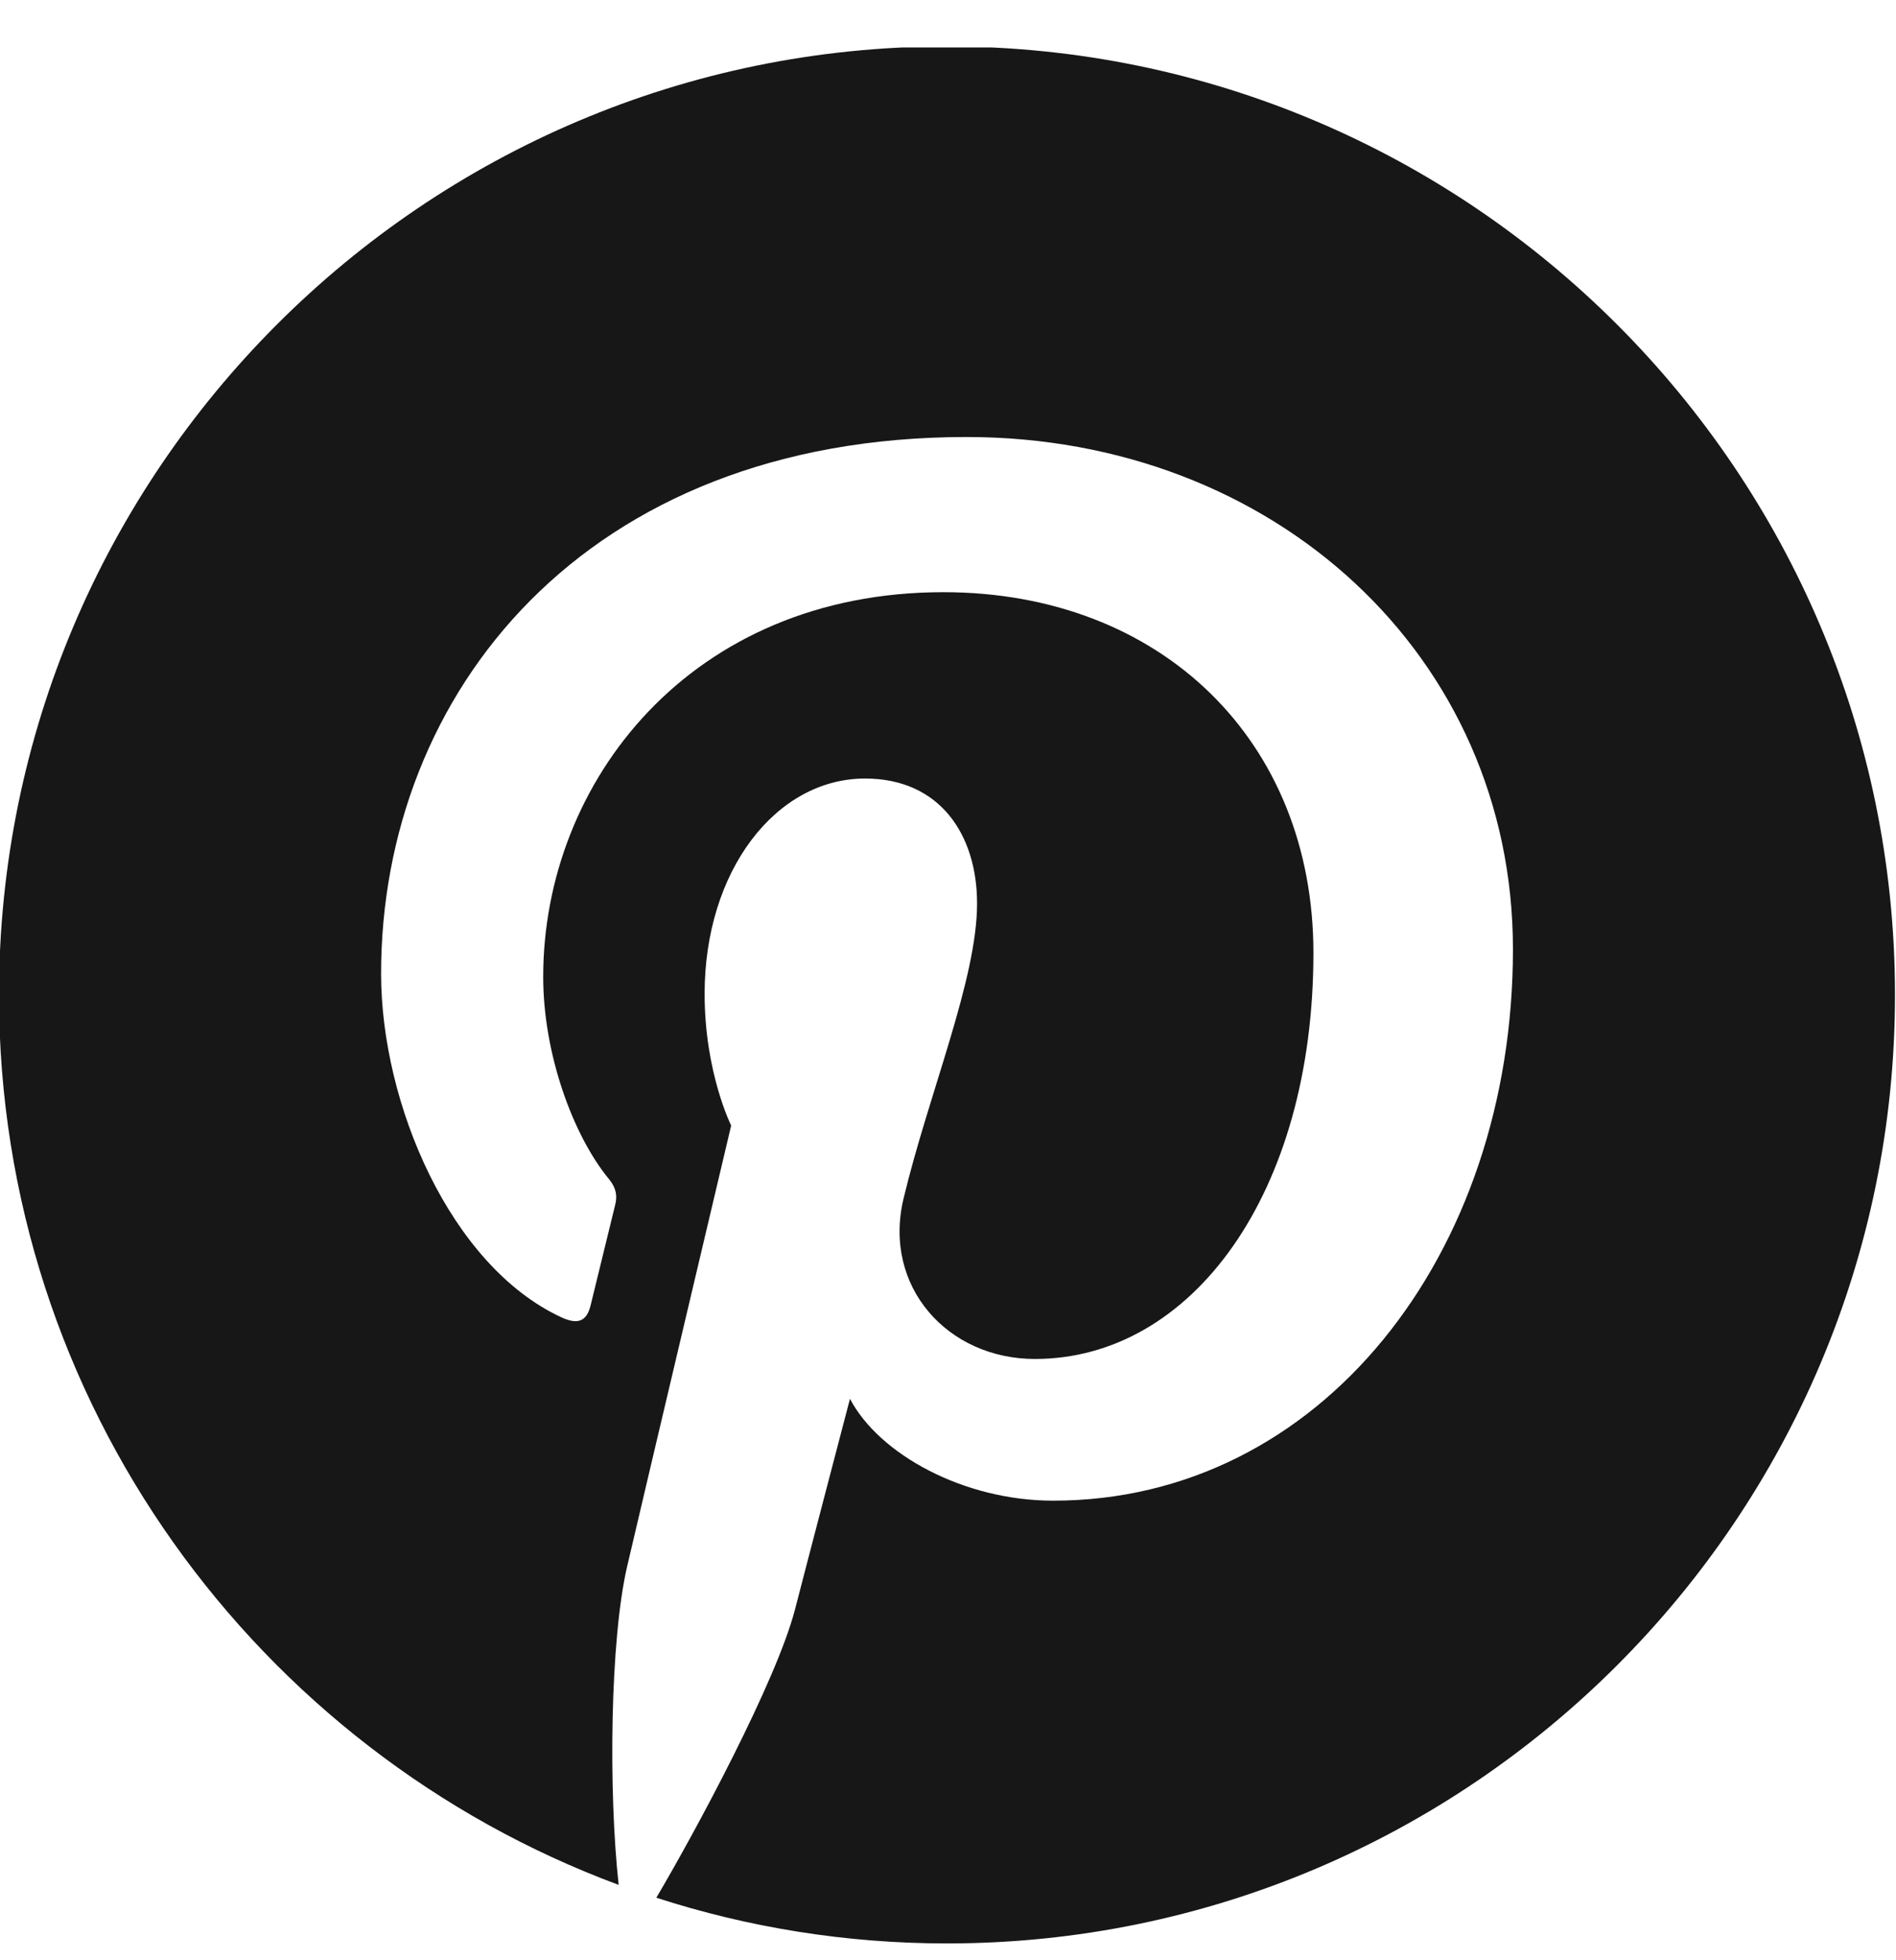 <svg width="30" height="31" viewBox="0 0 30 31" fill="none" xmlns="http://www.w3.org/2000/svg">
<g clip-path="url(#clip0_12135_2899)">
<path d="M14.984 0.734C6.711 0.734 -0.016 7.461 -0.016 15.734C-0.016 22.179 4.071 27.688 9.789 29.808C9.627 28.338 9.652 25.932 9.924 24.768C10.178 23.677 11.569 17.8 11.569 17.8C11.569 17.8 11.149 16.96 11.149 15.717C11.149 13.769 12.278 12.312 13.687 12.312C14.881 12.312 15.46 13.211 15.46 14.288C15.46 15.49 14.695 17.291 14.296 18.957C13.965 20.351 14.998 21.491 16.375 21.491C18.864 21.491 20.782 18.864 20.782 15.07C20.782 11.713 18.369 9.365 14.926 9.365C10.936 9.365 8.595 12.357 8.595 15.449C8.595 16.654 9.059 17.948 9.638 18.65C9.751 18.788 9.769 18.912 9.734 19.053C9.627 19.494 9.393 20.448 9.345 20.644C9.283 20.898 9.142 20.954 8.877 20.83C7.125 20.014 6.03 17.456 6.03 15.397C6.03 10.973 9.242 6.911 15.294 6.911C20.159 6.911 23.939 10.377 23.939 15.011C23.939 19.845 20.892 23.732 16.664 23.732C15.243 23.732 13.907 22.995 13.449 22.121C13.449 22.121 12.747 24.799 12.578 25.457C12.282 26.589 11.018 28.941 10.385 30.011C11.834 30.48 13.38 30.734 14.984 30.734C23.257 30.734 29.984 24.007 29.984 15.734C29.984 7.461 23.257 0.734 14.984 0.734Z" fill="#171718"/>
</g>
<defs>
<clipPath id="clip0_12135_2899">
<rect width="30" height="30" fill="white" transform="translate(0 0.75)"/>
</clipPath>
</defs>
</svg>
